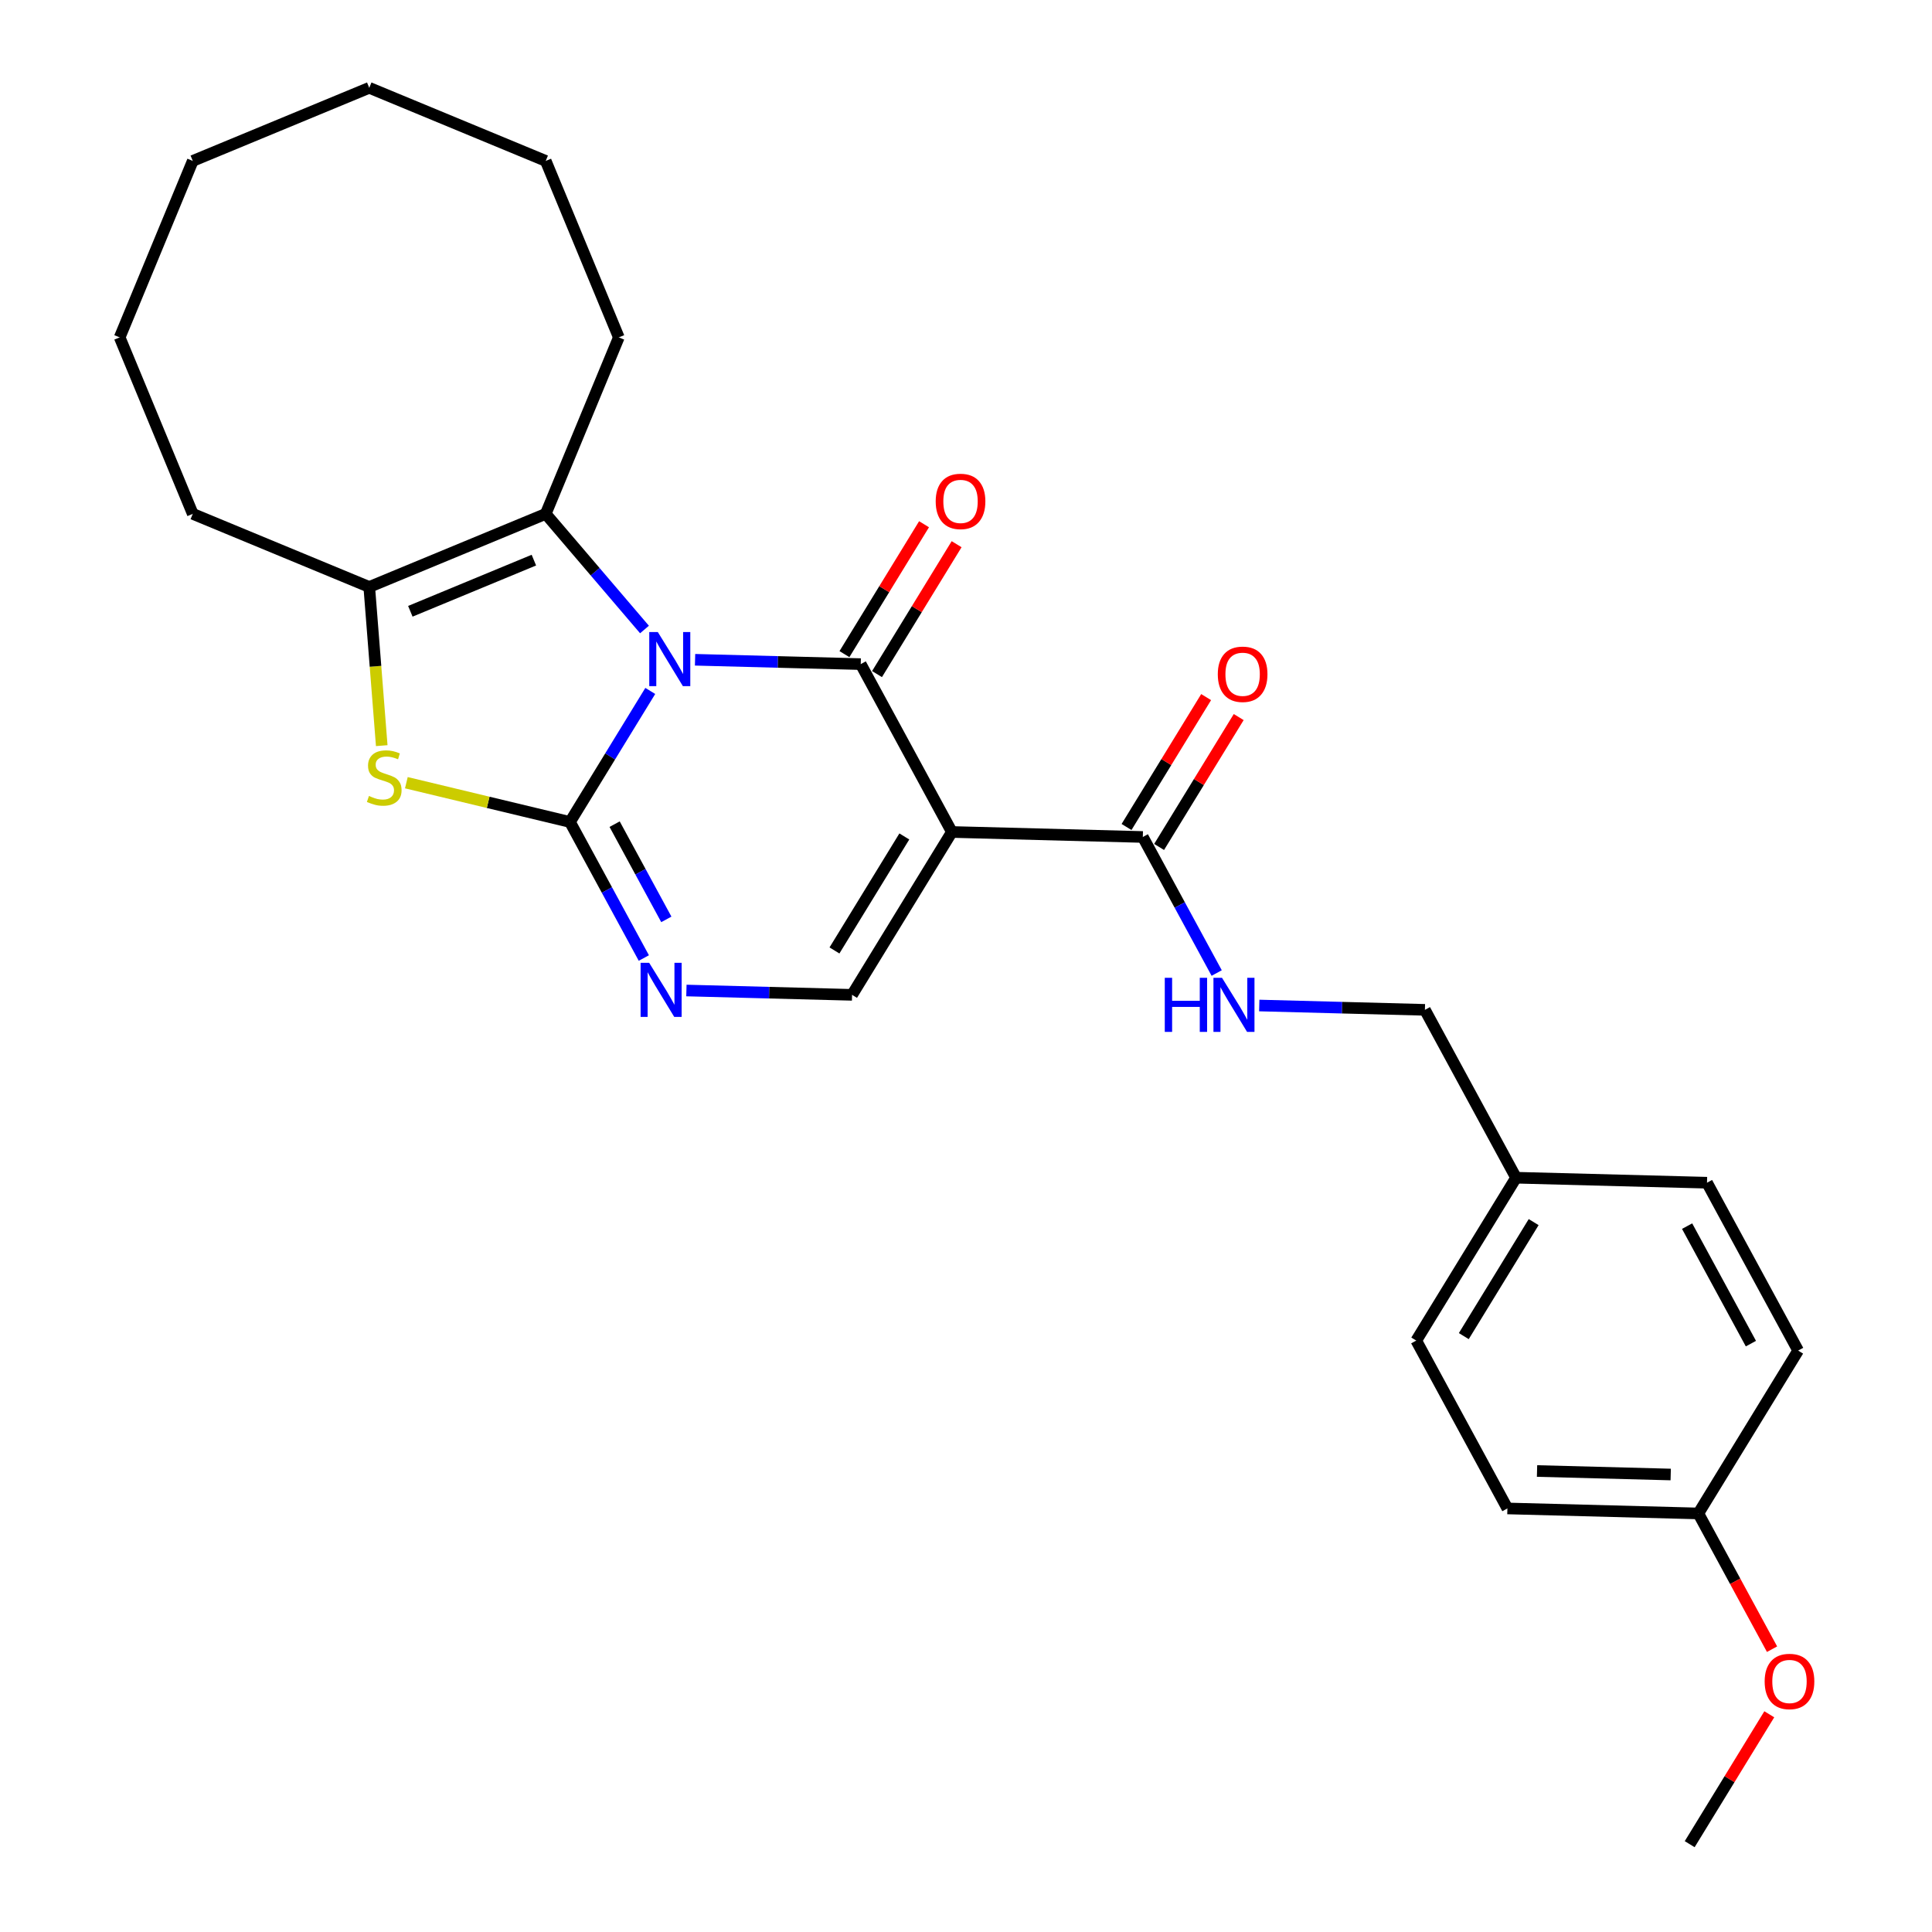 <?xml version='1.0' encoding='iso-8859-1'?>
<svg version='1.1' baseProfile='full'
              xmlns='http://www.w3.org/2000/svg'
                      xmlns:rdkit='http://www.rdkit.org/xml'
                      xmlns:xlink='http://www.w3.org/1999/xlink'
                  xml:space='preserve'
width='1000px' height='1000px' viewBox='0 0 1000 1000'>
<!-- END OF HEADER -->
<rect style='opacity:1.0;fill:#FFFFFF;stroke:none' width='1000' height='1000' x='0' y='0'> </rect>
<path class='bond-0' d='M 336.582,357.628 L 315.8,391.542' style='fill:none;fill-rule:evenodd;stroke:#0000FF;stroke-width:6px;stroke-linecap:butt;stroke-linejoin:miter;stroke-opacity:1' />
<path class='bond-0' d='M 315.8,391.542 L 295.017,425.456' style='fill:none;fill-rule:evenodd;stroke:#000000;stroke-width:6px;stroke-linecap:butt;stroke-linejoin:miter;stroke-opacity:1' />
<path class='bond-1' d='M 359.766,341.499 L 402.638,342.622' style='fill:none;fill-rule:evenodd;stroke:#0000FF;stroke-width:6px;stroke-linecap:butt;stroke-linejoin:miter;stroke-opacity:1' />
<path class='bond-1' d='M 402.638,342.622 L 445.511,343.744' style='fill:none;fill-rule:evenodd;stroke:#000000;stroke-width:6px;stroke-linecap:butt;stroke-linejoin:miter;stroke-opacity:1' />
<path class='bond-3' d='M 333.586,325.829 L 308.026,295.903' style='fill:none;fill-rule:evenodd;stroke:#0000FF;stroke-width:6px;stroke-linecap:butt;stroke-linejoin:miter;stroke-opacity:1' />
<path class='bond-3' d='M 308.026,295.903 L 282.466,265.976' style='fill:none;fill-rule:evenodd;stroke:#000000;stroke-width:6px;stroke-linecap:butt;stroke-linejoin:miter;stroke-opacity:1' />
<path class='bond-4' d='M 295.017,425.456 L 252.673,415.29' style='fill:none;fill-rule:evenodd;stroke:#000000;stroke-width:6px;stroke-linecap:butt;stroke-linejoin:miter;stroke-opacity:1' />
<path class='bond-4' d='M 252.673,415.29 L 210.329,405.124' style='fill:none;fill-rule:evenodd;stroke:#CCCC00;stroke-width:6px;stroke-linecap:butt;stroke-linejoin:miter;stroke-opacity:1' />
<path class='bond-5' d='M 295.017,425.456 L 314.133,460.664' style='fill:none;fill-rule:evenodd;stroke:#000000;stroke-width:6px;stroke-linecap:butt;stroke-linejoin:miter;stroke-opacity:1' />
<path class='bond-5' d='M 314.133,460.664 L 333.25,495.872' style='fill:none;fill-rule:evenodd;stroke:#0000FF;stroke-width:6px;stroke-linecap:butt;stroke-linejoin:miter;stroke-opacity:1' />
<path class='bond-5' d='M 318.129,426.583 L 331.511,451.228' style='fill:none;fill-rule:evenodd;stroke:#000000;stroke-width:6px;stroke-linecap:butt;stroke-linejoin:miter;stroke-opacity:1' />
<path class='bond-5' d='M 331.511,451.228 L 344.892,475.874' style='fill:none;fill-rule:evenodd;stroke:#0000FF;stroke-width:6px;stroke-linecap:butt;stroke-linejoin:miter;stroke-opacity:1' />
<path class='bond-2' d='M 445.511,343.744 L 492.687,430.632' style='fill:none;fill-rule:evenodd;stroke:#000000;stroke-width:6px;stroke-linecap:butt;stroke-linejoin:miter;stroke-opacity:1' />
<path class='bond-10' d='M 453.941,348.91 L 474.541,315.293' style='fill:none;fill-rule:evenodd;stroke:#000000;stroke-width:6px;stroke-linecap:butt;stroke-linejoin:miter;stroke-opacity:1' />
<path class='bond-10' d='M 474.541,315.293 L 495.142,281.675' style='fill:none;fill-rule:evenodd;stroke:#FF0000;stroke-width:6px;stroke-linecap:butt;stroke-linejoin:miter;stroke-opacity:1' />
<path class='bond-10' d='M 437.081,338.578 L 457.682,304.961' style='fill:none;fill-rule:evenodd;stroke:#000000;stroke-width:6px;stroke-linecap:butt;stroke-linejoin:miter;stroke-opacity:1' />
<path class='bond-10' d='M 457.682,304.961 L 478.282,271.344' style='fill:none;fill-rule:evenodd;stroke:#FF0000;stroke-width:6px;stroke-linecap:butt;stroke-linejoin:miter;stroke-opacity:1' />
<path class='bond-7' d='M 492.687,430.632 L 441.028,514.931' style='fill:none;fill-rule:evenodd;stroke:#000000;stroke-width:6px;stroke-linecap:butt;stroke-linejoin:miter;stroke-opacity:1' />
<path class='bond-7' d='M 468.078,432.945 L 431.917,491.955' style='fill:none;fill-rule:evenodd;stroke:#000000;stroke-width:6px;stroke-linecap:butt;stroke-linejoin:miter;stroke-opacity:1' />
<path class='bond-8' d='M 492.687,430.632 L 591.522,433.22' style='fill:none;fill-rule:evenodd;stroke:#000000;stroke-width:6px;stroke-linecap:butt;stroke-linejoin:miter;stroke-opacity:1' />
<path class='bond-6' d='M 282.466,265.976 L 191.123,303.811' style='fill:none;fill-rule:evenodd;stroke:#000000;stroke-width:6px;stroke-linecap:butt;stroke-linejoin:miter;stroke-opacity:1' />
<path class='bond-6' d='M 276.331,289.92 L 212.391,316.404' style='fill:none;fill-rule:evenodd;stroke:#000000;stroke-width:6px;stroke-linecap:butt;stroke-linejoin:miter;stroke-opacity:1' />
<path class='bond-15' d='M 282.466,265.976 L 320.301,174.633' style='fill:none;fill-rule:evenodd;stroke:#000000;stroke-width:6px;stroke-linecap:butt;stroke-linejoin:miter;stroke-opacity:1' />
<path class='bond-27' d='M 197.587,385.943 L 194.355,344.877' style='fill:none;fill-rule:evenodd;stroke:#CCCC00;stroke-width:6px;stroke-linecap:butt;stroke-linejoin:miter;stroke-opacity:1' />
<path class='bond-27' d='M 194.355,344.877 L 191.123,303.811' style='fill:none;fill-rule:evenodd;stroke:#000000;stroke-width:6px;stroke-linecap:butt;stroke-linejoin:miter;stroke-opacity:1' />
<path class='bond-28' d='M 355.283,512.686 L 398.156,513.809' style='fill:none;fill-rule:evenodd;stroke:#0000FF;stroke-width:6px;stroke-linecap:butt;stroke-linejoin:miter;stroke-opacity:1' />
<path class='bond-28' d='M 398.156,513.809 L 441.028,514.931' style='fill:none;fill-rule:evenodd;stroke:#000000;stroke-width:6px;stroke-linecap:butt;stroke-linejoin:miter;stroke-opacity:1' />
<path class='bond-16' d='M 191.123,303.811 L 99.78,265.976' style='fill:none;fill-rule:evenodd;stroke:#000000;stroke-width:6px;stroke-linecap:butt;stroke-linejoin:miter;stroke-opacity:1' />
<path class='bond-9' d='M 591.522,433.22 L 610.638,468.428' style='fill:none;fill-rule:evenodd;stroke:#000000;stroke-width:6px;stroke-linecap:butt;stroke-linejoin:miter;stroke-opacity:1' />
<path class='bond-9' d='M 610.638,468.428 L 629.755,503.636' style='fill:none;fill-rule:evenodd;stroke:#0000FF;stroke-width:6px;stroke-linecap:butt;stroke-linejoin:miter;stroke-opacity:1' />
<path class='bond-11' d='M 599.952,438.386 L 620.553,404.768' style='fill:none;fill-rule:evenodd;stroke:#000000;stroke-width:6px;stroke-linecap:butt;stroke-linejoin:miter;stroke-opacity:1' />
<path class='bond-11' d='M 620.553,404.768 L 641.153,371.151' style='fill:none;fill-rule:evenodd;stroke:#FF0000;stroke-width:6px;stroke-linecap:butt;stroke-linejoin:miter;stroke-opacity:1' />
<path class='bond-11' d='M 583.092,428.054 L 603.693,394.437' style='fill:none;fill-rule:evenodd;stroke:#000000;stroke-width:6px;stroke-linecap:butt;stroke-linejoin:miter;stroke-opacity:1' />
<path class='bond-11' d='M 603.693,394.437 L 624.293,360.819' style='fill:none;fill-rule:evenodd;stroke:#FF0000;stroke-width:6px;stroke-linecap:butt;stroke-linejoin:miter;stroke-opacity:1' />
<path class='bond-12' d='M 651.788,520.45 L 694.66,521.573' style='fill:none;fill-rule:evenodd;stroke:#0000FF;stroke-width:6px;stroke-linecap:butt;stroke-linejoin:miter;stroke-opacity:1' />
<path class='bond-12' d='M 694.66,521.573 L 737.533,522.696' style='fill:none;fill-rule:evenodd;stroke:#000000;stroke-width:6px;stroke-linecap:butt;stroke-linejoin:miter;stroke-opacity:1' />
<path class='bond-13' d='M 737.533,522.696 L 784.709,609.583' style='fill:none;fill-rule:evenodd;stroke:#000000;stroke-width:6px;stroke-linecap:butt;stroke-linejoin:miter;stroke-opacity:1' />
<path class='bond-17' d='M 784.709,609.583 L 883.544,612.171' style='fill:none;fill-rule:evenodd;stroke:#000000;stroke-width:6px;stroke-linecap:butt;stroke-linejoin:miter;stroke-opacity:1' />
<path class='bond-18' d='M 784.709,609.583 L 733.05,693.883' style='fill:none;fill-rule:evenodd;stroke:#000000;stroke-width:6px;stroke-linecap:butt;stroke-linejoin:miter;stroke-opacity:1' />
<path class='bond-18' d='M 793.82,632.56 L 757.659,691.57' style='fill:none;fill-rule:evenodd;stroke:#000000;stroke-width:6px;stroke-linecap:butt;stroke-linejoin:miter;stroke-opacity:1' />
<path class='bond-14' d='M 879.061,783.358 L 780.226,780.77' style='fill:none;fill-rule:evenodd;stroke:#000000;stroke-width:6px;stroke-linecap:butt;stroke-linejoin:miter;stroke-opacity:1' />
<path class='bond-14' d='M 864.754,763.203 L 795.569,761.391' style='fill:none;fill-rule:evenodd;stroke:#000000;stroke-width:6px;stroke-linecap:butt;stroke-linejoin:miter;stroke-opacity:1' />
<path class='bond-21' d='M 879.061,783.358 L 898.135,818.487' style='fill:none;fill-rule:evenodd;stroke:#000000;stroke-width:6px;stroke-linecap:butt;stroke-linejoin:miter;stroke-opacity:1' />
<path class='bond-21' d='M 898.135,818.487 L 917.208,853.616' style='fill:none;fill-rule:evenodd;stroke:#FF0000;stroke-width:6px;stroke-linecap:butt;stroke-linejoin:miter;stroke-opacity:1' />
<path class='bond-30' d='M 879.061,783.358 L 930.72,699.059' style='fill:none;fill-rule:evenodd;stroke:#000000;stroke-width:6px;stroke-linecap:butt;stroke-linejoin:miter;stroke-opacity:1' />
<path class='bond-23' d='M 320.301,174.633 L 282.466,83.29' style='fill:none;fill-rule:evenodd;stroke:#000000;stroke-width:6px;stroke-linecap:butt;stroke-linejoin:miter;stroke-opacity:1' />
<path class='bond-24' d='M 99.78,265.976 L 61.944,174.633' style='fill:none;fill-rule:evenodd;stroke:#000000;stroke-width:6px;stroke-linecap:butt;stroke-linejoin:miter;stroke-opacity:1' />
<path class='bond-20' d='M 883.544,612.171 L 930.72,699.059' style='fill:none;fill-rule:evenodd;stroke:#000000;stroke-width:6px;stroke-linecap:butt;stroke-linejoin:miter;stroke-opacity:1' />
<path class='bond-20' d='M 873.243,634.64 L 906.266,695.461' style='fill:none;fill-rule:evenodd;stroke:#000000;stroke-width:6px;stroke-linecap:butt;stroke-linejoin:miter;stroke-opacity:1' />
<path class='bond-19' d='M 733.05,693.883 L 780.226,780.77' style='fill:none;fill-rule:evenodd;stroke:#000000;stroke-width:6px;stroke-linecap:butt;stroke-linejoin:miter;stroke-opacity:1' />
<path class='bond-22' d='M 915.78,887.311 L 895.179,920.928' style='fill:none;fill-rule:evenodd;stroke:#FF0000;stroke-width:6px;stroke-linecap:butt;stroke-linejoin:miter;stroke-opacity:1' />
<path class='bond-22' d='M 895.179,920.928 L 874.578,954.545' style='fill:none;fill-rule:evenodd;stroke:#000000;stroke-width:6px;stroke-linecap:butt;stroke-linejoin:miter;stroke-opacity:1' />
<path class='bond-25' d='M 282.466,83.29 L 191.123,45.455' style='fill:none;fill-rule:evenodd;stroke:#000000;stroke-width:6px;stroke-linecap:butt;stroke-linejoin:miter;stroke-opacity:1' />
<path class='bond-29' d='M 61.944,174.633 L 99.78,83.29' style='fill:none;fill-rule:evenodd;stroke:#000000;stroke-width:6px;stroke-linecap:butt;stroke-linejoin:miter;stroke-opacity:1' />
<path class='bond-26' d='M 191.123,45.455 L 99.78,83.29' style='fill:none;fill-rule:evenodd;stroke:#000000;stroke-width:6px;stroke-linecap:butt;stroke-linejoin:miter;stroke-opacity:1' />
<path  class='atom-0' d='M 340.487 327.156
L 349.662 341.987
Q 350.571 343.45, 352.035 346.1
Q 353.498 348.749, 353.577 348.907
L 353.577 327.156
L 357.294 327.156
L 357.294 355.156
L 353.458 355.156
L 343.611 338.941
Q 342.464 337.043, 341.238 334.868
Q 340.052 332.693, 339.696 332.021
L 339.696 355.156
L 336.057 355.156
L 336.057 327.156
L 340.487 327.156
' fill='#0000FF'/>
<path  class='atom-5' d='M 190.97 411.985
Q 191.287 412.104, 192.592 412.658
Q 193.897 413.211, 195.321 413.567
Q 196.784 413.884, 198.208 413.884
Q 200.857 413.884, 202.4 412.618
Q 203.942 411.313, 203.942 409.059
Q 203.942 407.516, 203.151 406.567
Q 202.4 405.618, 201.213 405.104
Q 200.027 404.59, 198.049 403.997
Q 195.558 403.245, 194.055 402.533
Q 192.592 401.822, 191.524 400.319
Q 190.496 398.816, 190.496 396.285
Q 190.496 392.765, 192.869 390.59
Q 195.281 388.415, 200.027 388.415
Q 203.27 388.415, 206.948 389.957
L 206.038 393.002
Q 202.677 391.618, 200.146 391.618
Q 197.417 391.618, 195.914 392.765
Q 194.411 393.872, 194.451 395.81
Q 194.451 397.313, 195.202 398.223
Q 195.993 399.132, 197.1 399.646
Q 198.247 400.161, 200.146 400.754
Q 202.677 401.545, 204.179 402.336
Q 205.682 403.127, 206.75 404.748
Q 207.857 406.33, 207.857 409.059
Q 207.857 412.934, 205.247 415.03
Q 202.677 417.087, 198.366 417.087
Q 195.874 417.087, 193.976 416.533
Q 192.117 416.019, 189.903 415.109
L 190.97 411.985
' fill='#CCCC00'/>
<path  class='atom-6' d='M 336.004 498.343
L 345.179 513.174
Q 346.089 514.637, 347.552 517.287
Q 349.015 519.936, 349.094 520.095
L 349.094 498.343
L 352.812 498.343
L 352.812 526.343
L 348.976 526.343
L 339.128 510.129
Q 337.981 508.23, 336.755 506.055
Q 335.569 503.88, 335.213 503.208
L 335.213 526.343
L 331.575 526.343
L 331.575 498.343
L 336.004 498.343
' fill='#0000FF'/>
<path  class='atom-10' d='M 602.888 506.108
L 606.684 506.108
L 606.684 518.011
L 621 518.011
L 621 506.108
L 624.797 506.108
L 624.797 534.107
L 621 534.107
L 621 521.175
L 606.684 521.175
L 606.684 534.107
L 602.888 534.107
L 602.888 506.108
' fill='#0000FF'/>
<path  class='atom-10' d='M 632.509 506.108
L 641.684 520.938
Q 642.593 522.401, 644.057 525.051
Q 645.52 527.701, 645.599 527.859
L 645.599 506.108
L 649.316 506.108
L 649.316 534.107
L 645.48 534.107
L 635.633 517.893
Q 634.486 515.995, 633.26 513.819
Q 632.074 511.644, 631.718 510.972
L 631.718 534.107
L 628.079 534.107
L 628.079 506.108
L 632.509 506.108
' fill='#0000FF'/>
<path  class='atom-11' d='M 484.317 259.524
Q 484.317 252.801, 487.639 249.044
Q 490.961 245.287, 497.17 245.287
Q 503.379 245.287, 506.701 249.044
Q 510.023 252.801, 510.023 259.524
Q 510.023 266.326, 506.661 270.202
Q 503.299 274.038, 497.17 274.038
Q 491 274.038, 487.639 270.202
Q 484.317 266.366, 484.317 259.524
M 497.17 270.874
Q 501.441 270.874, 503.734 268.027
Q 506.068 265.14, 506.068 259.524
Q 506.068 254.027, 503.734 251.258
Q 501.441 248.451, 497.17 248.451
Q 492.898 248.451, 490.565 251.219
Q 488.271 253.987, 488.271 259.524
Q 488.271 265.179, 490.565 268.027
Q 492.898 270.874, 497.17 270.874
' fill='#FF0000'/>
<path  class='atom-12' d='M 630.328 348.999
Q 630.328 342.276, 633.65 338.519
Q 636.972 334.762, 643.181 334.762
Q 649.39 334.762, 652.712 338.519
Q 656.034 342.276, 656.034 348.999
Q 656.034 355.802, 652.672 359.677
Q 649.31 363.513, 643.181 363.513
Q 637.011 363.513, 633.65 359.677
Q 630.328 355.841, 630.328 348.999
M 643.181 360.35
Q 647.452 360.35, 649.745 357.502
Q 652.079 354.615, 652.079 348.999
Q 652.079 343.502, 649.745 340.734
Q 647.452 337.926, 643.181 337.926
Q 638.909 337.926, 636.576 340.695
Q 634.282 343.463, 634.282 348.999
Q 634.282 354.655, 636.576 357.502
Q 638.909 360.35, 643.181 360.35
' fill='#FF0000'/>
<path  class='atom-22' d='M 913.384 870.325
Q 913.384 863.602, 916.706 859.845
Q 920.028 856.088, 926.237 856.088
Q 932.446 856.088, 935.768 859.845
Q 939.09 863.602, 939.09 870.325
Q 939.09 877.127, 935.729 881.003
Q 932.367 884.839, 926.237 884.839
Q 920.068 884.839, 916.706 881.003
Q 913.384 877.167, 913.384 870.325
M 926.237 881.675
Q 930.508 881.675, 932.802 878.828
Q 935.135 875.941, 935.135 870.325
Q 935.135 864.828, 932.802 862.06
Q 930.508 859.252, 926.237 859.252
Q 921.966 859.252, 919.633 862.02
Q 917.339 864.788, 917.339 870.325
Q 917.339 875.98, 919.633 878.828
Q 921.966 881.675, 926.237 881.675
' fill='#FF0000'/>
</svg>
